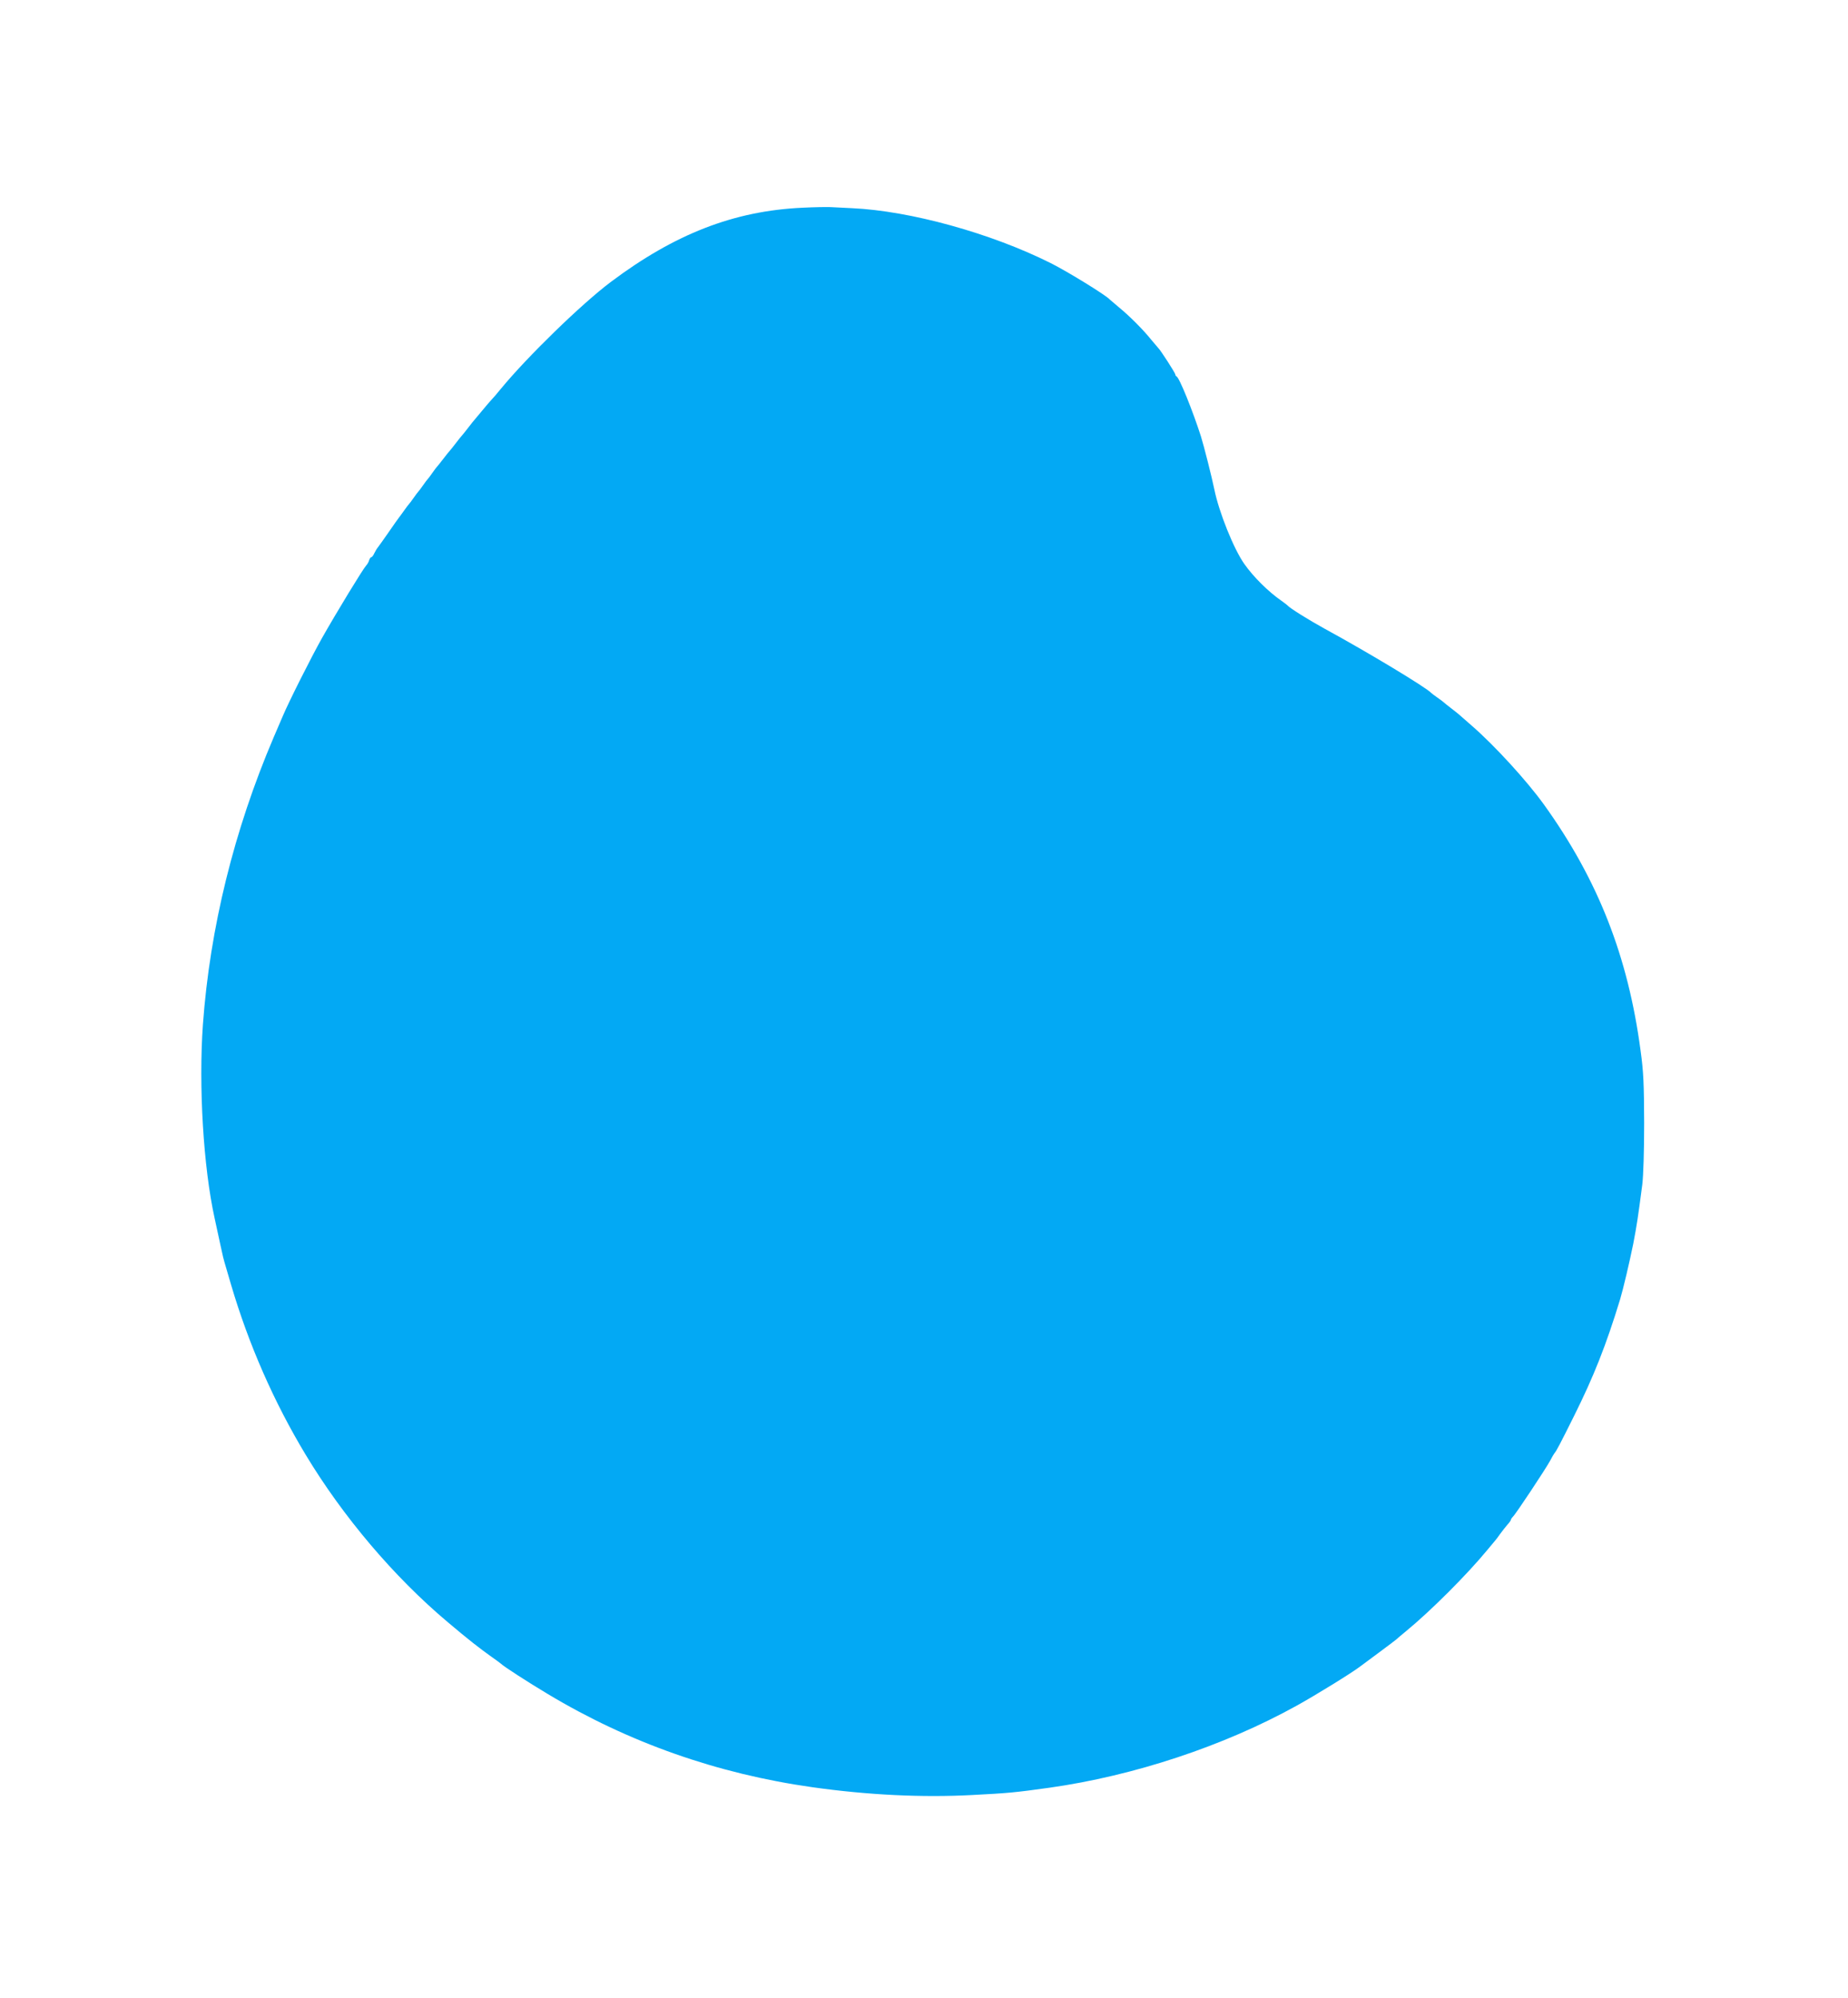 <?xml version="1.0" standalone="no"?>
<!DOCTYPE svg PUBLIC "-//W3C//DTD SVG 20010904//EN"
 "http://www.w3.org/TR/2001/REC-SVG-20010904/DTD/svg10.dtd">
<svg version="1.0" xmlns="http://www.w3.org/2000/svg"
 width="1184pt" height="1280pt" viewBox="0 0 1184 1280"
 preserveAspectRatio="xMidYMid meet">
<g transform="translate(0,1280) scale(0.1,-0.1)"
fill="#03a9f4" stroke="none">
<path d="M5140 11469 c-437 -20 -817 -168 -1226 -475 -188 -141 -536 -480
-704 -684 -24 -30 -52 -62 -60 -70 -8 -8 -35 -40 -60 -70 -25 -30 -47 -57 -50
-60 -3 -3 -21 -25 -40 -50 -19 -25 -37 -47 -40 -50 -3 -3 -21 -25 -40 -50 -19
-25 -37 -47 -40 -50 -3 -3 -21 -25 -40 -50 -19 -25 -37 -47 -40 -50 -3 -3 -17
-21 -30 -40 -13 -19 -27 -37 -30 -40 -3 -3 -17 -21 -30 -40 -13 -19 -27 -37
-30 -40 -3 -3 -17 -21 -30 -40 -13 -19 -27 -37 -30 -40 -3 -3 -17 -21 -30 -40
-14 -19 -28 -39 -33 -45 -4 -5 -35 -48 -67 -95 -32 -47 -64 -90 -69 -97 -6 -7
-16 -24 -23 -38 -6 -14 -15 -25 -19 -25 -4 0 -11 -9 -14 -20 -3 -11 -12 -26
-18 -32 -22 -24 -193 -305 -285 -468 -69 -123 -213 -409 -251 -500 -13 -30
-39 -91 -58 -135 -253 -593 -408 -1220 -453 -1840 -28 -394 3 -913 75 -1240 8
-38 20 -92 26 -120 6 -27 12 -54 13 -60 1 -5 6 -26 10 -45 7 -34 12 -51 56
-200 113 -384 275 -753 478 -1090 239 -397 566 -783 908 -1071 131 -111 209
-172 284 -225 30 -21 57 -41 60 -44 15 -16 173 -118 300 -194 518 -311 1086
-511 1695 -597 355 -50 704 -67 1023 -50 232 12 275 16 497 47 538 76 1114
266 1580 524 120 66 360 214 410 253 6 4 60 44 120 89 61 45 112 84 115 87 3
4 30 26 60 51 156 128 391 363 520 520 25 30 47 57 50 60 3 3 17 21 30 40 14
19 35 46 47 60 13 14 23 28 23 32 0 3 6 13 13 20 20 19 209 305 238 358 13 25
26 47 29 50 10 10 35 57 126 240 124 249 204 450 294 745 20 67 60 237 84 355
23 120 31 173 58 380 7 57 12 215 12 395 -1 250 -4 328 -23 464 -80 602 -272
1093 -619 1576 -111 154 -317 379 -462 505 -41 36 -77 67 -80 70 -3 3 -25 21
-50 40 -25 19 -47 37 -50 40 -3 3 -21 17 -40 30 -19 13 -37 27 -40 30 -30 34
-405 260 -680 410 -104 57 -227 134 -240 150 -3 3 -20 17 -39 30 -85 59 -180
153 -239 237 -67 95 -162 330 -192 478 -16 78 -66 276 -86 340 -52 162 -138
376 -156 383 -4 2 -8 8 -8 13 0 9 -96 158 -109 169 -3 3 -23 27 -45 53 -52 65
-139 152 -206 207 -30 25 -57 48 -60 51 -20 25 -270 179 -378 233 -383 192
-901 335 -1272 352 -58 3 -121 6 -140 7 -19 1 -100 0 -180 -4z"/>
</g>
</svg>
